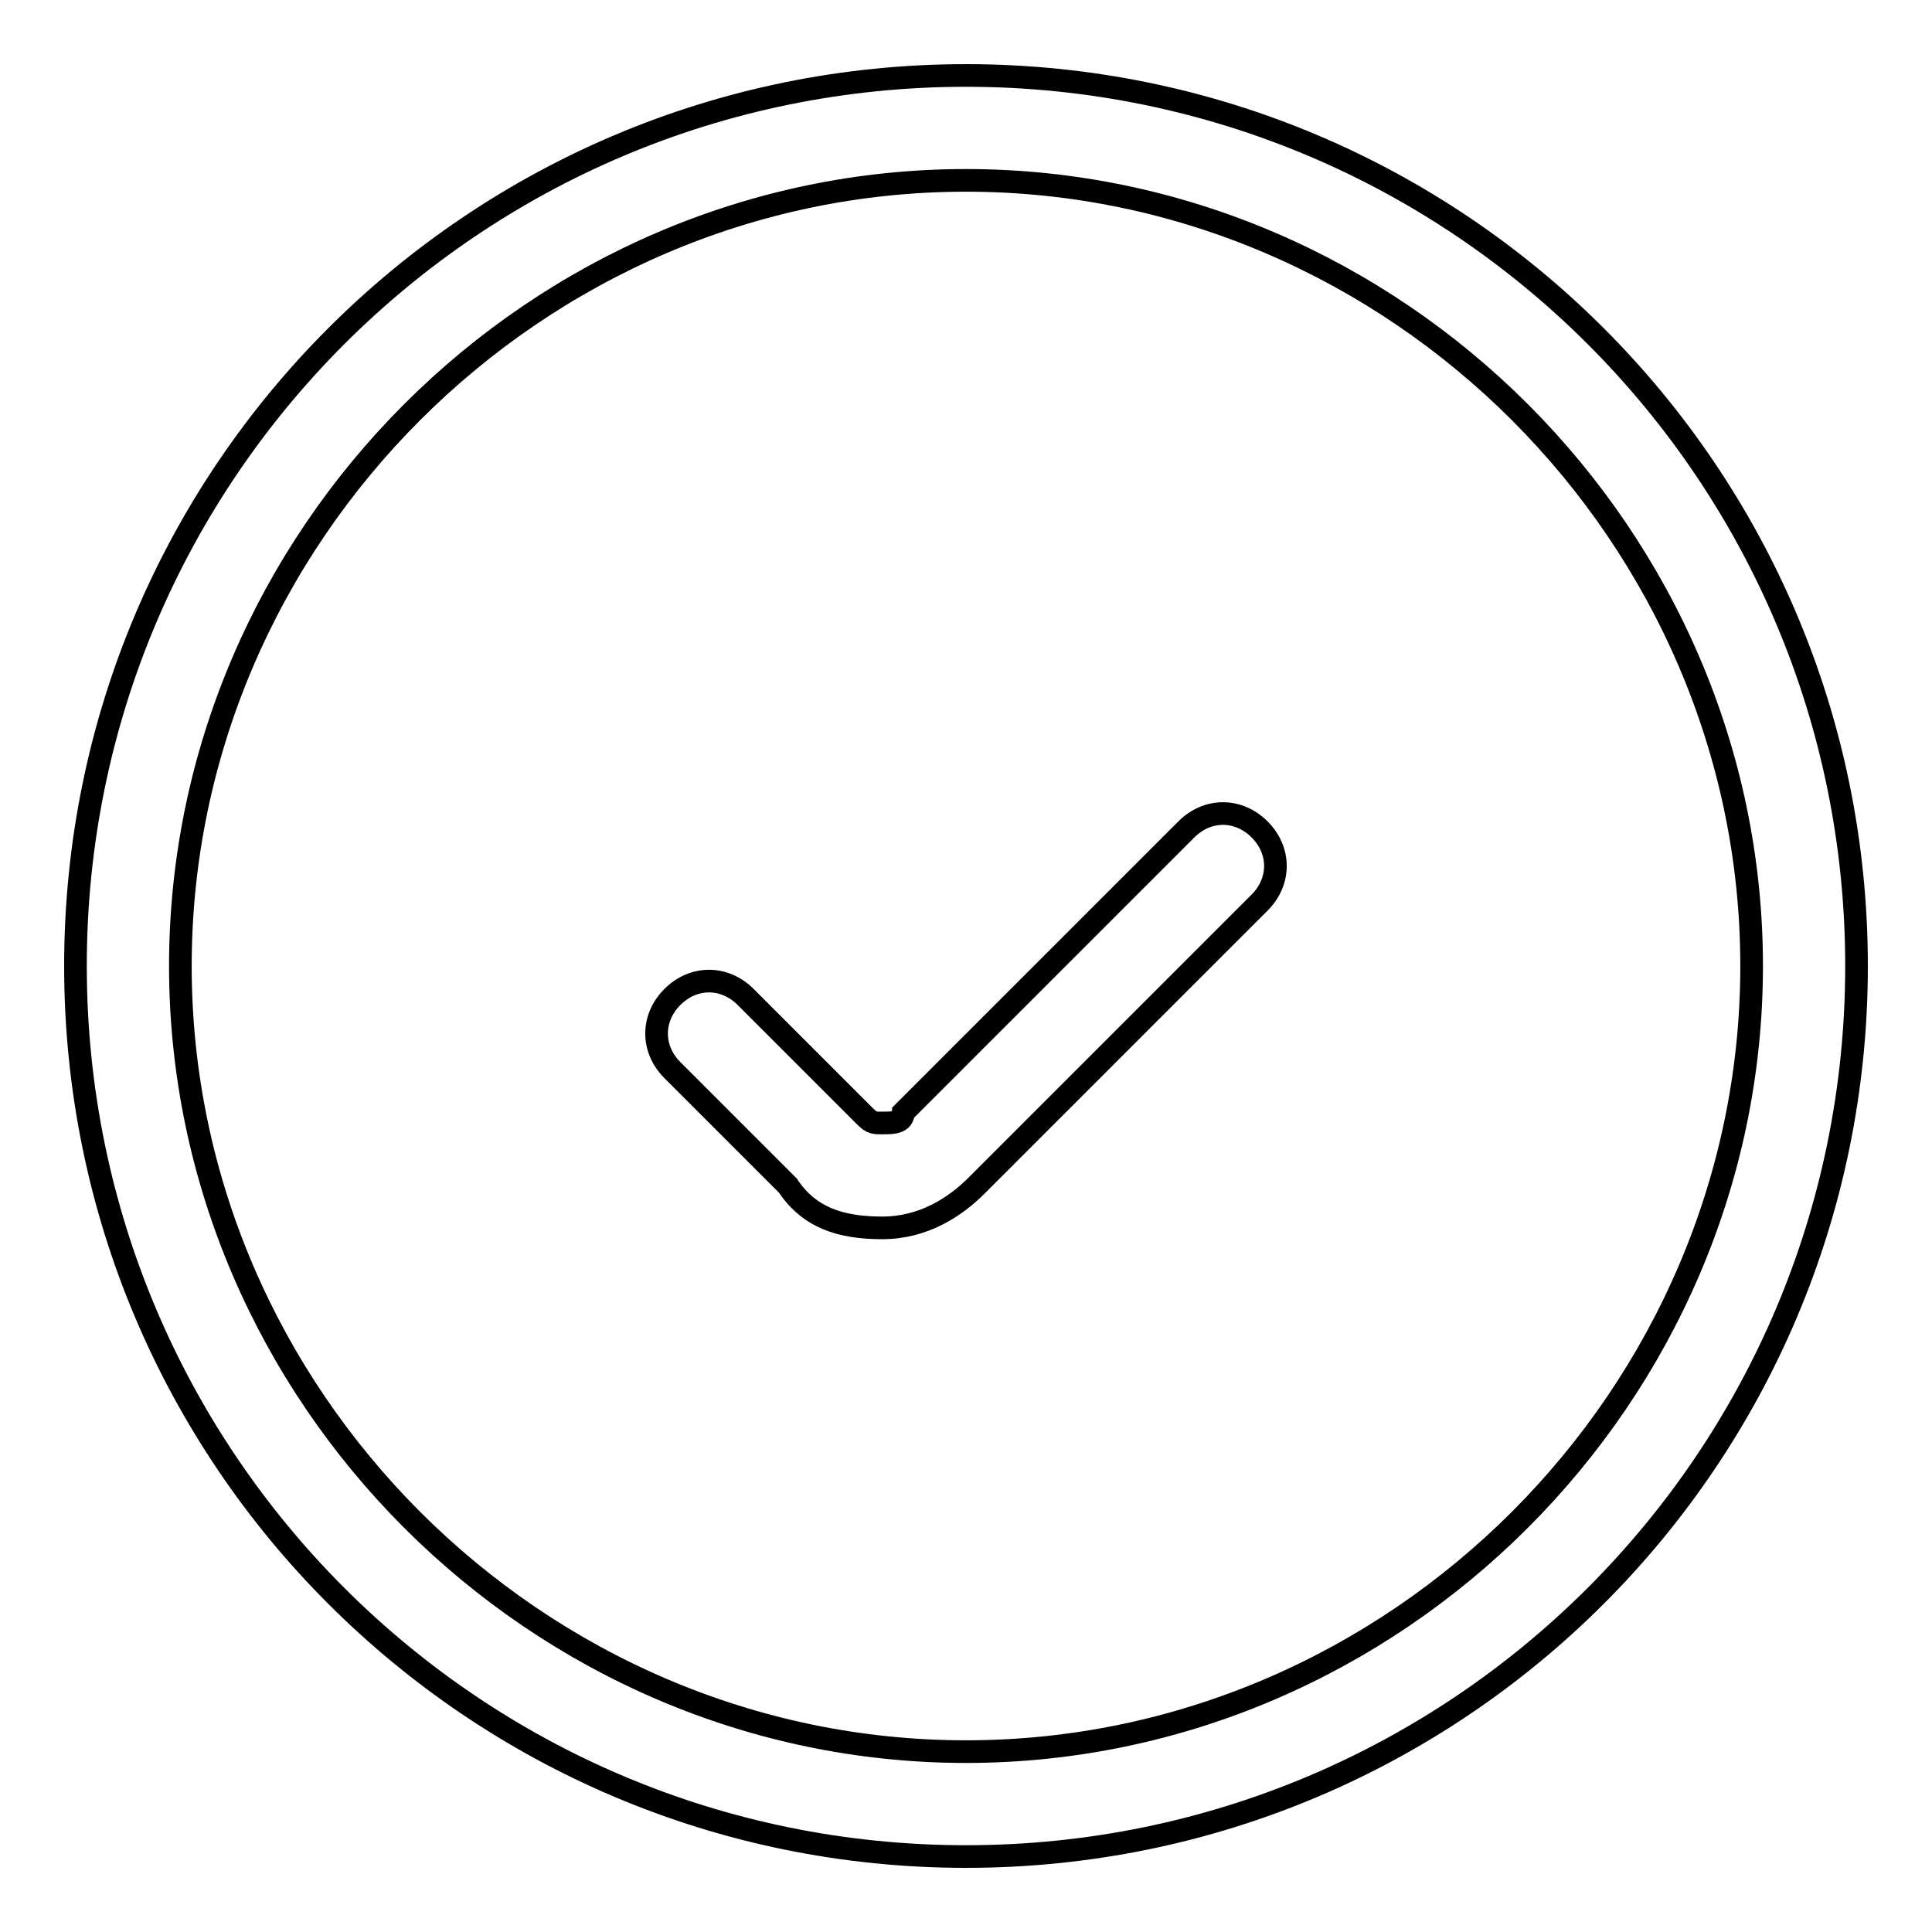 <?xml version="1.0" encoding="utf-8"?>
<!-- Svg Vector Icons : http://www.onlinewebfonts.com/icon -->
<!DOCTYPE svg PUBLIC "-//W3C//DTD SVG 1.1//EN" "http://www.w3.org/Graphics/SVG/1.1/DTD/svg11.dtd">
<svg version="1.1" xmlns="http://www.w3.org/2000/svg" xmlns:xlink="http://www.w3.org/1999/xlink" x="0px" y="0px" viewBox="0 0 256 256" enable-background="new 0 0 256 256" xml:space="preserve">
<g> <path stroke-width="3" fill-opacity="0" stroke="#000000"  d="M128,246c-65.2,0-118-52.8-118-118C10,62.8,62.8,10,128,10c65.2,0,118,52.8,118,118 C246,193.2,193.2,246,128,246z M128,23.9C71.1,23.9,23.9,71.1,23.9,128c0,56.9,47.2,104.1,104.1,104.1 c56.9,0,104.1-47.2,104.1-104.1C232.1,71.1,184.9,23.9,128,23.9z M116.9,162.7c-5.6,0-9.7-1.4-12.5-5.6l-15.3-15.3 c-2.8-2.8-2.8-6.9,0-9.7c2.8-2.8,6.9-2.8,9.7,0l15.3,15.3c1.4,1.4,1.4,1.4,2.8,1.4l0,0c1.4,0,2.8,0,2.8-1.4l37.5-37.5 c2.8-2.8,6.9-2.8,9.7,0c2.8,2.8,2.8,6.9,0,9.7l-37.5,37.5C126.6,159.9,122.4,162.7,116.9,162.7L116.9,162.7z"/></g>
</svg>